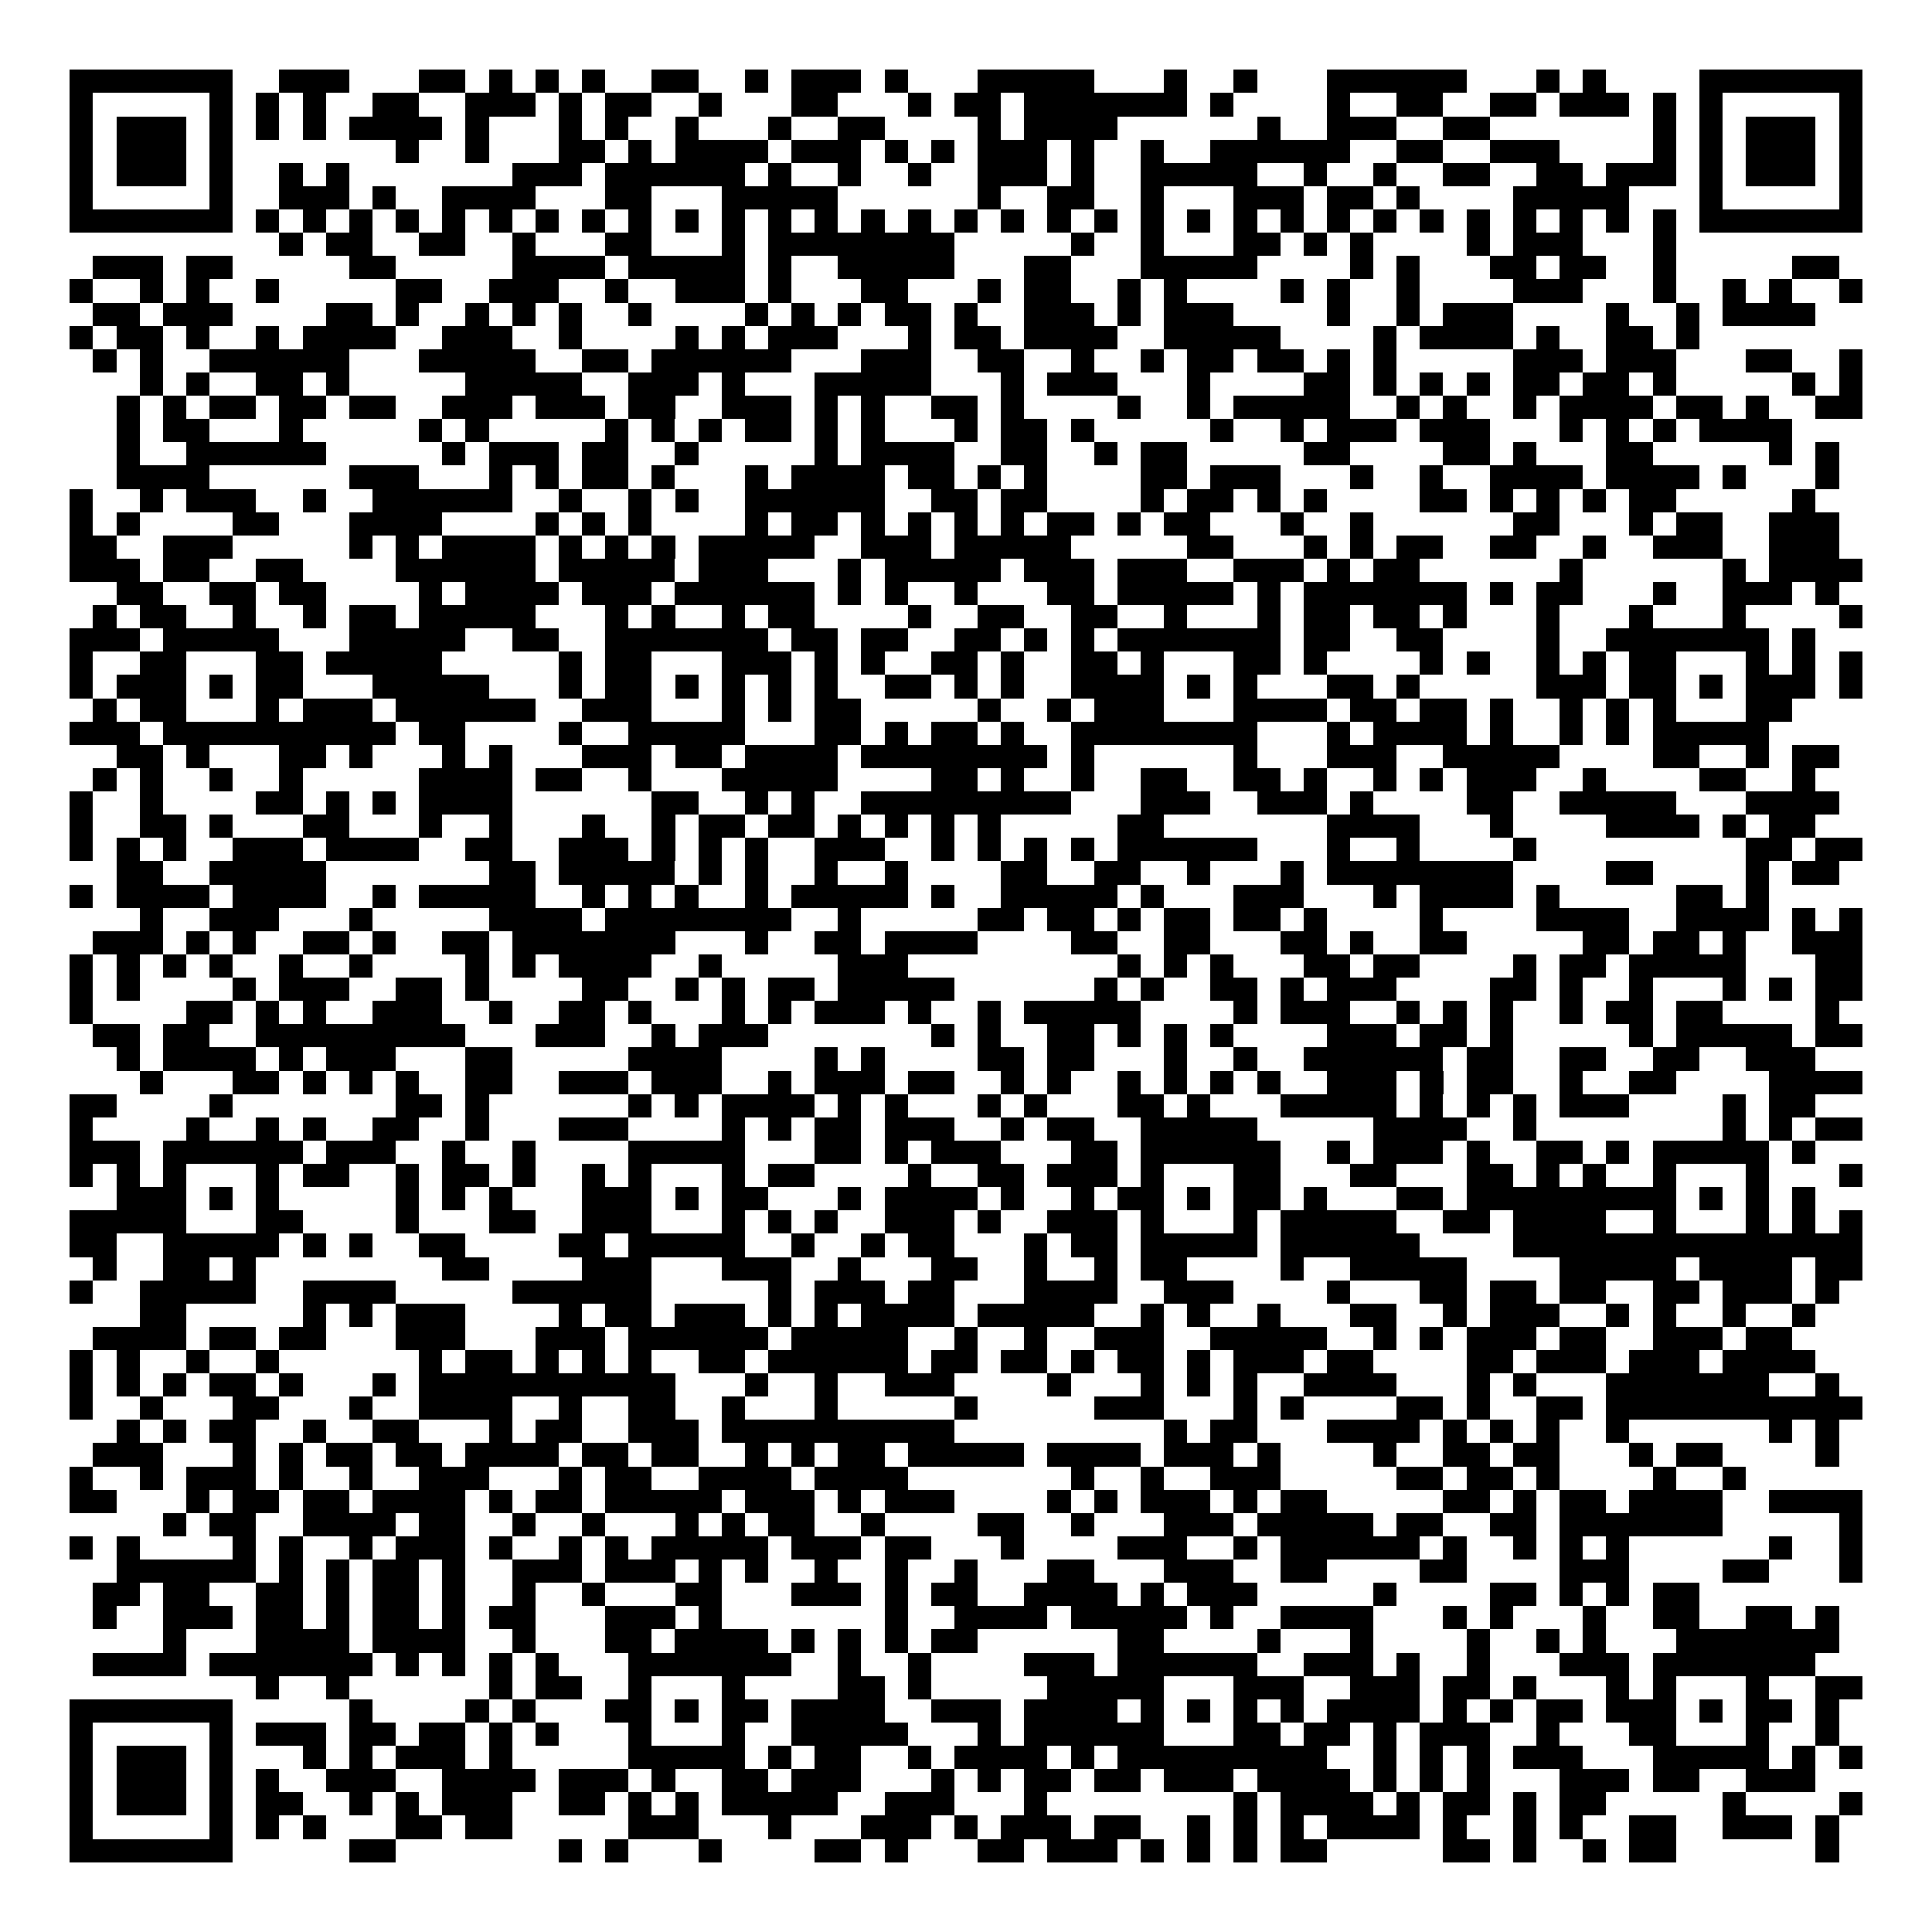 <svg xmlns="http://www.w3.org/2000/svg" width="176" height="176" viewBox="0 0 83 83" shape-rendering="crispEdges"><path fill="#ffffff" d="M0 0h83v83H0z"/><path stroke="#000000" d="M3 3.5h7m2 0h3m3 0h2m1 0h1m1 0h1m1 0h1m2 0h2m2 0h1m1 0h3m1 0h1m3 0h5m3 0h1m2 0h1m3 0h6m3 0h1m1 0h1m4 0h7M3 4.5h1m5 0h1m1 0h1m1 0h1m2 0h2m2 0h3m1 0h1m1 0h2m2 0h1m3 0h2m3 0h1m1 0h2m1 0h7m1 0h1m4 0h1m2 0h2m2 0h2m1 0h3m1 0h1m1 0h1m5 0h1M3 5.5h1m1 0h3m1 0h1m1 0h1m1 0h1m1 0h4m1 0h1m3 0h1m1 0h1m2 0h1m3 0h1m2 0h2m4 0h1m1 0h4m6 0h1m2 0h3m2 0h2m7 0h1m1 0h1m1 0h3m1 0h1M3 6.5h1m1 0h3m1 0h1m7 0h1m2 0h1m3 0h2m1 0h1m1 0h4m1 0h3m1 0h1m1 0h1m1 0h3m1 0h1m2 0h1m2 0h6m2 0h2m2 0h3m4 0h1m1 0h1m1 0h3m1 0h1M3 7.5h1m1 0h3m1 0h1m2 0h1m1 0h1m7 0h3m1 0h6m1 0h1m2 0h1m2 0h1m2 0h3m1 0h1m2 0h5m2 0h1m2 0h1m2 0h2m2 0h2m1 0h3m1 0h1m1 0h3m1 0h1M3 8.5h1m5 0h1m2 0h3m1 0h1m2 0h4m3 0h2m3 0h5m6 0h1m2 0h2m2 0h1m3 0h3m1 0h2m1 0h1m4 0h5m3 0h1m5 0h1M3 9.5h7m1 0h1m1 0h1m1 0h1m1 0h1m1 0h1m1 0h1m1 0h1m1 0h1m1 0h1m1 0h1m1 0h1m1 0h1m1 0h1m1 0h1m1 0h1m1 0h1m1 0h1m1 0h1m1 0h1m1 0h1m1 0h1m1 0h1m1 0h1m1 0h1m1 0h1m1 0h1m1 0h1m1 0h1m1 0h1m1 0h1m1 0h1m1 0h7M12 10.5h1m1 0h2m2 0h2m2 0h1m3 0h2m3 0h1m1 0h8m5 0h1m2 0h1m3 0h2m1 0h1m1 0h1m4 0h1m1 0h3m3 0h1M4 11.5h3m1 0h2m5 0h2m5 0h4m1 0h5m1 0h1m2 0h5m3 0h2m3 0h5m4 0h1m1 0h1m3 0h2m1 0h2m2 0h1m5 0h2M3 12.5h1m2 0h1m1 0h1m2 0h1m5 0h2m2 0h3m2 0h1m2 0h3m1 0h1m3 0h2m3 0h1m1 0h2m2 0h1m1 0h1m4 0h1m1 0h1m2 0h1m4 0h3m3 0h1m2 0h1m1 0h1m2 0h1M4 13.5h2m1 0h3m4 0h2m1 0h1m2 0h1m1 0h1m1 0h1m2 0h1m4 0h1m1 0h1m1 0h1m1 0h2m1 0h1m2 0h3m1 0h1m1 0h3m4 0h1m2 0h1m1 0h3m4 0h1m2 0h1m1 0h4M3 14.5h1m1 0h2m1 0h1m2 0h1m1 0h4m2 0h3m2 0h1m4 0h1m1 0h1m1 0h3m3 0h1m1 0h2m1 0h4m2 0h5m4 0h1m1 0h4m1 0h1m2 0h2m1 0h1M4 15.5h1m1 0h1m2 0h6m3 0h5m2 0h2m1 0h6m3 0h3m2 0h2m2 0h1m2 0h1m1 0h2m1 0h2m1 0h1m1 0h1m5 0h3m1 0h3m3 0h2m2 0h1M6 16.5h1m1 0h1m2 0h2m1 0h1m5 0h5m2 0h3m1 0h1m3 0h5m3 0h1m1 0h3m3 0h1m4 0h2m1 0h1m1 0h1m1 0h1m1 0h2m1 0h2m1 0h1m5 0h1m1 0h1M5 17.5h1m1 0h1m1 0h2m1 0h2m1 0h2m2 0h3m1 0h3m1 0h2m2 0h3m1 0h1m1 0h1m2 0h2m1 0h1m4 0h1m2 0h1m1 0h5m2 0h1m1 0h1m2 0h1m1 0h4m1 0h2m1 0h1m2 0h2M5 18.5h1m1 0h2m3 0h1m5 0h1m1 0h1m5 0h1m1 0h1m1 0h1m1 0h2m1 0h1m1 0h1m3 0h1m1 0h2m1 0h1m5 0h1m2 0h1m1 0h3m1 0h3m3 0h1m1 0h1m1 0h1m1 0h4M5 19.5h1m2 0h6m5 0h1m1 0h3m1 0h2m2 0h1m5 0h1m1 0h4m2 0h2m2 0h1m1 0h2m5 0h2m4 0h2m1 0h1m3 0h2m5 0h1m1 0h1M5 20.5h4m6 0h3m3 0h1m1 0h1m1 0h2m1 0h1m3 0h1m1 0h4m1 0h2m1 0h1m1 0h1m4 0h2m1 0h3m3 0h1m2 0h1m2 0h4m1 0h4m1 0h1m3 0h1M3 21.5h1m2 0h1m1 0h3m2 0h1m2 0h6m2 0h1m2 0h1m1 0h1m2 0h6m2 0h2m1 0h2m4 0h1m1 0h2m1 0h1m1 0h1m4 0h2m1 0h1m1 0h1m1 0h1m1 0h2m5 0h1M3 22.5h1m1 0h1m4 0h2m3 0h4m4 0h1m1 0h1m1 0h1m4 0h1m1 0h2m1 0h1m1 0h1m1 0h1m1 0h1m1 0h2m1 0h1m1 0h2m3 0h1m2 0h1m6 0h2m3 0h1m1 0h2m2 0h3M3 23.5h2m2 0h3m5 0h1m1 0h1m1 0h4m1 0h1m1 0h1m1 0h1m1 0h5m2 0h3m1 0h5m5 0h2m3 0h1m1 0h1m1 0h2m2 0h2m2 0h1m2 0h3m2 0h3M3 24.5h3m1 0h2m2 0h2m4 0h6m1 0h5m1 0h3m3 0h1m1 0h5m1 0h3m1 0h3m2 0h3m1 0h1m1 0h2m6 0h1m6 0h1m1 0h4M5 25.5h2m2 0h2m1 0h2m4 0h1m1 0h4m1 0h3m1 0h6m1 0h1m1 0h1m2 0h1m3 0h2m1 0h5m1 0h1m1 0h7m1 0h1m1 0h2m3 0h1m2 0h3m1 0h1M4 26.5h1m1 0h2m2 0h1m2 0h1m1 0h2m1 0h5m3 0h1m1 0h1m2 0h1m1 0h2m4 0h1m2 0h2m2 0h2m2 0h1m3 0h1m1 0h2m1 0h2m1 0h1m3 0h1m3 0h1m3 0h1m4 0h1M3 27.5h3m1 0h5m3 0h5m2 0h2m2 0h7m1 0h2m1 0h2m2 0h2m1 0h1m1 0h1m1 0h7m1 0h2m2 0h2m4 0h1m2 0h7m1 0h1M3 28.5h1m2 0h2m3 0h2m1 0h5m5 0h1m1 0h2m3 0h3m1 0h1m1 0h1m2 0h2m1 0h1m2 0h2m1 0h1m3 0h2m1 0h1m4 0h1m1 0h1m2 0h1m1 0h1m1 0h2m3 0h1m1 0h1m1 0h1M3 29.5h1m1 0h3m1 0h1m1 0h2m3 0h5m3 0h1m1 0h2m1 0h1m1 0h1m1 0h1m1 0h1m2 0h2m1 0h1m1 0h1m2 0h4m1 0h1m1 0h1m3 0h2m1 0h1m5 0h3m1 0h2m1 0h1m1 0h3m1 0h1M4 30.5h1m1 0h2m3 0h1m1 0h3m1 0h6m2 0h3m3 0h1m1 0h1m1 0h2m5 0h1m2 0h1m1 0h3m3 0h4m1 0h2m1 0h2m1 0h1m2 0h1m1 0h1m1 0h1m3 0h2M3 31.5h3m1 0h10m1 0h2m4 0h1m2 0h5m3 0h2m1 0h1m1 0h2m1 0h1m2 0h8m3 0h1m1 0h4m1 0h1m2 0h1m1 0h1m1 0h5M5 32.5h2m1 0h1m3 0h2m1 0h1m3 0h1m1 0h1m3 0h3m1 0h2m1 0h4m1 0h8m1 0h1m6 0h1m3 0h3m2 0h5m4 0h2m2 0h1m1 0h2M4 33.5h1m1 0h1m2 0h1m2 0h1m5 0h4m1 0h2m2 0h1m3 0h5m4 0h2m1 0h1m2 0h1m2 0h2m2 0h2m1 0h1m2 0h1m1 0h1m1 0h3m2 0h1m4 0h2m2 0h1M3 34.5h1m2 0h1m4 0h2m1 0h1m1 0h1m1 0h4m6 0h2m2 0h1m1 0h1m2 0h9m3 0h3m2 0h3m1 0h1m4 0h2m2 0h5m3 0h4M3 35.5h1m2 0h2m1 0h1m3 0h2m3 0h1m2 0h1m3 0h1m2 0h1m1 0h2m1 0h2m1 0h1m1 0h1m1 0h1m1 0h1m5 0h2m7 0h4m3 0h1m4 0h4m1 0h1m1 0h2M3 36.5h1m1 0h1m1 0h1m2 0h3m1 0h4m2 0h2m2 0h3m1 0h1m1 0h1m1 0h1m2 0h3m2 0h1m1 0h1m1 0h1m1 0h1m1 0h6m3 0h1m2 0h1m4 0h1m9 0h2m1 0h2M5 37.5h2m2 0h5m7 0h2m1 0h5m1 0h1m1 0h1m2 0h1m2 0h1m4 0h2m2 0h2m2 0h1m3 0h1m1 0h8m4 0h2m4 0h1m1 0h2M3 38.5h1m1 0h4m1 0h4m2 0h1m1 0h5m2 0h1m1 0h1m1 0h1m2 0h1m1 0h5m1 0h1m2 0h5m1 0h1m3 0h3m3 0h1m1 0h4m1 0h1m5 0h2m1 0h1M6 39.5h1m2 0h3m3 0h1m5 0h4m1 0h8m2 0h1m5 0h2m1 0h2m1 0h1m1 0h2m1 0h2m1 0h1m4 0h1m4 0h4m2 0h4m1 0h1m1 0h1M4 40.5h3m1 0h1m1 0h1m2 0h2m1 0h1m2 0h2m1 0h7m3 0h1m2 0h2m1 0h4m4 0h2m2 0h2m3 0h2m1 0h1m2 0h2m5 0h2m1 0h2m1 0h1m2 0h3M3 41.5h1m1 0h1m1 0h1m1 0h1m2 0h1m2 0h1m4 0h1m1 0h1m1 0h4m2 0h1m5 0h3m9 0h1m1 0h1m1 0h1m3 0h2m1 0h2m4 0h1m1 0h2m1 0h5m3 0h2M3 42.5h1m1 0h1m4 0h1m1 0h3m2 0h2m1 0h1m4 0h2m2 0h1m1 0h1m1 0h2m1 0h5m6 0h1m1 0h1m2 0h2m1 0h1m1 0h3m4 0h2m1 0h1m2 0h1m3 0h1m1 0h1m1 0h2M3 43.5h1m4 0h2m1 0h1m1 0h1m2 0h3m2 0h1m2 0h2m1 0h1m3 0h1m1 0h1m1 0h3m1 0h1m2 0h1m1 0h5m4 0h1m1 0h3m2 0h1m1 0h1m1 0h1m2 0h1m1 0h2m1 0h2m4 0h1M4 44.5h2m1 0h2m2 0h9m3 0h3m2 0h1m1 0h3m7 0h1m1 0h1m2 0h2m1 0h1m1 0h1m1 0h1m4 0h3m1 0h2m1 0h1m5 0h1m1 0h5m1 0h2M5 45.5h1m1 0h4m1 0h1m1 0h3m3 0h2m5 0h4m4 0h1m1 0h1m4 0h2m1 0h2m3 0h1m2 0h1m2 0h6m1 0h2m2 0h2m2 0h2m2 0h3M6 46.5h1m3 0h2m1 0h1m1 0h1m1 0h1m2 0h2m2 0h3m1 0h3m2 0h1m1 0h3m1 0h2m2 0h1m1 0h1m2 0h1m1 0h1m1 0h1m1 0h1m2 0h3m1 0h1m1 0h2m2 0h1m2 0h2m4 0h4M3 47.5h2m4 0h1m7 0h2m1 0h1m6 0h1m1 0h1m1 0h4m1 0h1m1 0h1m3 0h1m1 0h1m3 0h2m1 0h1m3 0h5m1 0h1m1 0h1m1 0h1m1 0h3m4 0h1m1 0h2M3 48.5h1m4 0h1m2 0h1m1 0h1m2 0h2m2 0h1m3 0h3m4 0h1m1 0h1m1 0h2m1 0h3m2 0h1m1 0h2m2 0h5m5 0h4m2 0h1m8 0h1m1 0h1m1 0h2M3 49.5h3m1 0h6m1 0h3m2 0h1m2 0h1m4 0h5m3 0h2m1 0h1m1 0h3m3 0h2m1 0h6m2 0h1m1 0h3m1 0h1m2 0h2m1 0h1m1 0h5m1 0h1M3 50.5h1m1 0h1m1 0h1m3 0h1m1 0h2m2 0h1m1 0h2m1 0h1m2 0h1m1 0h1m3 0h1m1 0h2m4 0h1m2 0h2m1 0h3m1 0h1m3 0h2m3 0h2m3 0h2m1 0h1m1 0h1m2 0h1m3 0h1m3 0h1M5 51.5h3m1 0h1m1 0h1m5 0h1m1 0h1m1 0h1m3 0h3m1 0h1m1 0h2m3 0h1m1 0h4m1 0h1m2 0h1m1 0h2m1 0h1m1 0h2m1 0h1m3 0h2m1 0h9m1 0h1m1 0h1m1 0h1M3 52.5h5m3 0h2m4 0h1m3 0h2m2 0h3m3 0h1m1 0h1m1 0h1m2 0h3m1 0h1m2 0h3m1 0h1m3 0h1m1 0h5m2 0h2m1 0h4m2 0h1m3 0h1m1 0h1m1 0h1M3 53.5h2m2 0h5m1 0h1m1 0h1m2 0h2m4 0h2m1 0h5m2 0h1m2 0h1m1 0h2m3 0h1m1 0h2m1 0h5m1 0h6m4 0h15M4 54.5h1m2 0h2m1 0h1m8 0h2m4 0h3m3 0h3m2 0h1m3 0h2m2 0h1m2 0h1m1 0h2m4 0h1m2 0h5m4 0h5m1 0h4m1 0h2M3 55.5h1m2 0h5m2 0h4m5 0h6m5 0h1m1 0h3m1 0h2m3 0h4m2 0h3m4 0h1m3 0h2m1 0h2m1 0h2m2 0h2m1 0h3m1 0h1M6 56.5h2m5 0h1m1 0h1m1 0h3m4 0h1m1 0h2m1 0h3m1 0h1m1 0h1m1 0h4m1 0h5m2 0h1m1 0h1m2 0h1m3 0h2m2 0h1m1 0h3m2 0h1m1 0h1m2 0h1m2 0h1M4 57.5h4m1 0h2m1 0h2m3 0h3m3 0h3m1 0h6m1 0h5m2 0h1m2 0h1m2 0h3m2 0h5m2 0h1m1 0h1m1 0h3m1 0h2m2 0h3m1 0h2M3 58.5h1m1 0h1m2 0h1m2 0h1m6 0h1m1 0h2m1 0h1m1 0h1m1 0h1m2 0h2m1 0h6m1 0h2m1 0h2m1 0h1m1 0h2m1 0h1m1 0h3m1 0h2m4 0h2m1 0h3m1 0h3m1 0h4M3 59.5h1m1 0h1m1 0h1m1 0h2m1 0h1m3 0h1m1 0h11m3 0h1m2 0h1m2 0h3m4 0h1m3 0h1m1 0h1m1 0h1m2 0h4m3 0h1m1 0h1m3 0h7m2 0h1M3 60.5h1m2 0h1m3 0h2m3 0h1m2 0h4m2 0h1m2 0h2m2 0h1m3 0h1m5 0h1m5 0h3m3 0h1m1 0h1m4 0h2m1 0h1m2 0h2m1 0h11M5 61.5h1m1 0h1m1 0h2m2 0h1m2 0h2m3 0h1m1 0h2m2 0h3m1 0h10m9 0h1m1 0h2m3 0h4m1 0h1m1 0h1m1 0h1m2 0h1m6 0h1m1 0h1M4 62.5h3m3 0h1m1 0h1m1 0h2m1 0h2m1 0h4m1 0h2m1 0h2m2 0h1m1 0h1m1 0h2m1 0h5m1 0h4m1 0h3m1 0h1m4 0h1m2 0h2m1 0h2m3 0h1m1 0h2m4 0h1M3 63.5h1m2 0h1m1 0h3m1 0h1m2 0h1m2 0h3m3 0h1m1 0h2m2 0h4m1 0h4m7 0h1m2 0h1m2 0h3m5 0h2m1 0h2m1 0h1m4 0h1m2 0h1M3 64.5h2m3 0h1m1 0h2m1 0h2m1 0h4m1 0h1m1 0h2m1 0h5m1 0h3m1 0h1m1 0h3m4 0h1m1 0h1m1 0h3m1 0h1m1 0h2m5 0h2m1 0h1m1 0h2m1 0h4m2 0h4M7 65.5h1m1 0h2m2 0h4m1 0h2m2 0h1m2 0h1m3 0h1m1 0h1m1 0h2m2 0h1m4 0h2m2 0h1m3 0h3m1 0h5m1 0h2m2 0h2m1 0h7m5 0h1M3 66.5h1m1 0h1m4 0h1m1 0h1m2 0h1m1 0h3m1 0h1m2 0h1m1 0h1m1 0h5m1 0h3m1 0h2m3 0h1m4 0h3m2 0h1m1 0h6m1 0h1m2 0h1m1 0h1m1 0h1m6 0h1m2 0h1M5 67.5h6m1 0h1m1 0h1m1 0h2m1 0h1m2 0h3m1 0h3m1 0h1m1 0h1m2 0h1m2 0h1m2 0h1m3 0h2m3 0h3m2 0h2m4 0h2m4 0h3m4 0h2m3 0h1M4 68.5h2m1 0h2m2 0h2m1 0h1m1 0h2m1 0h1m2 0h1m2 0h1m3 0h2m3 0h3m1 0h1m1 0h2m2 0h4m1 0h1m1 0h3m5 0h1m4 0h2m1 0h1m1 0h1m1 0h2M4 69.5h1m2 0h3m1 0h2m1 0h1m1 0h2m1 0h1m1 0h2m3 0h3m1 0h1m7 0h1m2 0h4m1 0h5m1 0h1m2 0h4m3 0h1m1 0h1m3 0h1m2 0h2m2 0h2m1 0h1M7 70.5h1m3 0h4m1 0h4m2 0h1m3 0h2m1 0h4m1 0h1m1 0h1m1 0h1m1 0h2m6 0h2m4 0h1m3 0h1m4 0h1m2 0h1m1 0h1m3 0h7M4 71.5h4m1 0h7m1 0h1m1 0h1m1 0h1m1 0h1m3 0h7m2 0h1m2 0h1m4 0h3m1 0h6m2 0h3m1 0h1m2 0h1m3 0h3m1 0h7M11 72.5h1m2 0h1m6 0h1m1 0h2m2 0h1m3 0h1m4 0h2m1 0h1m5 0h5m3 0h3m2 0h3m1 0h2m1 0h1m3 0h1m1 0h1m3 0h1m2 0h2M3 73.5h7m5 0h1m4 0h1m1 0h1m3 0h2m1 0h1m1 0h2m1 0h4m2 0h3m1 0h4m1 0h1m1 0h1m1 0h1m1 0h1m1 0h4m1 0h1m1 0h1m1 0h2m1 0h3m1 0h1m1 0h2m1 0h1M3 74.5h1m5 0h1m1 0h3m1 0h2m1 0h2m1 0h1m1 0h1m3 0h1m3 0h1m2 0h5m3 0h1m1 0h6m3 0h2m1 0h2m1 0h1m1 0h3m2 0h1m3 0h2m3 0h1m2 0h1M3 75.5h1m1 0h3m1 0h1m3 0h1m1 0h1m1 0h3m1 0h1m5 0h5m1 0h1m1 0h2m2 0h1m1 0h4m1 0h1m1 0h9m2 0h1m1 0h1m1 0h1m1 0h3m3 0h5m1 0h1m1 0h1M3 76.5h1m1 0h3m1 0h1m1 0h1m2 0h3m2 0h4m1 0h3m1 0h1m2 0h2m1 0h3m3 0h1m1 0h1m1 0h2m1 0h2m1 0h3m1 0h4m1 0h1m1 0h1m1 0h1m3 0h3m1 0h2m2 0h3M3 77.5h1m1 0h3m1 0h1m1 0h2m2 0h1m1 0h1m1 0h3m2 0h2m1 0h1m1 0h1m1 0h5m2 0h3m3 0h1m8 0h1m1 0h4m1 0h1m1 0h2m1 0h1m1 0h2m5 0h1m4 0h1M3 78.5h1m5 0h1m1 0h1m1 0h1m3 0h2m1 0h2m5 0h3m3 0h1m3 0h3m1 0h1m1 0h3m1 0h2m2 0h1m1 0h1m1 0h1m1 0h4m1 0h1m2 0h1m1 0h1m2 0h2m2 0h3m1 0h1M3 79.5h7m5 0h2m7 0h1m1 0h1m3 0h1m4 0h2m1 0h1m3 0h2m1 0h3m1 0h1m1 0h1m1 0h1m1 0h2m5 0h2m1 0h1m2 0h1m1 0h2m6 0h1"/></svg>
